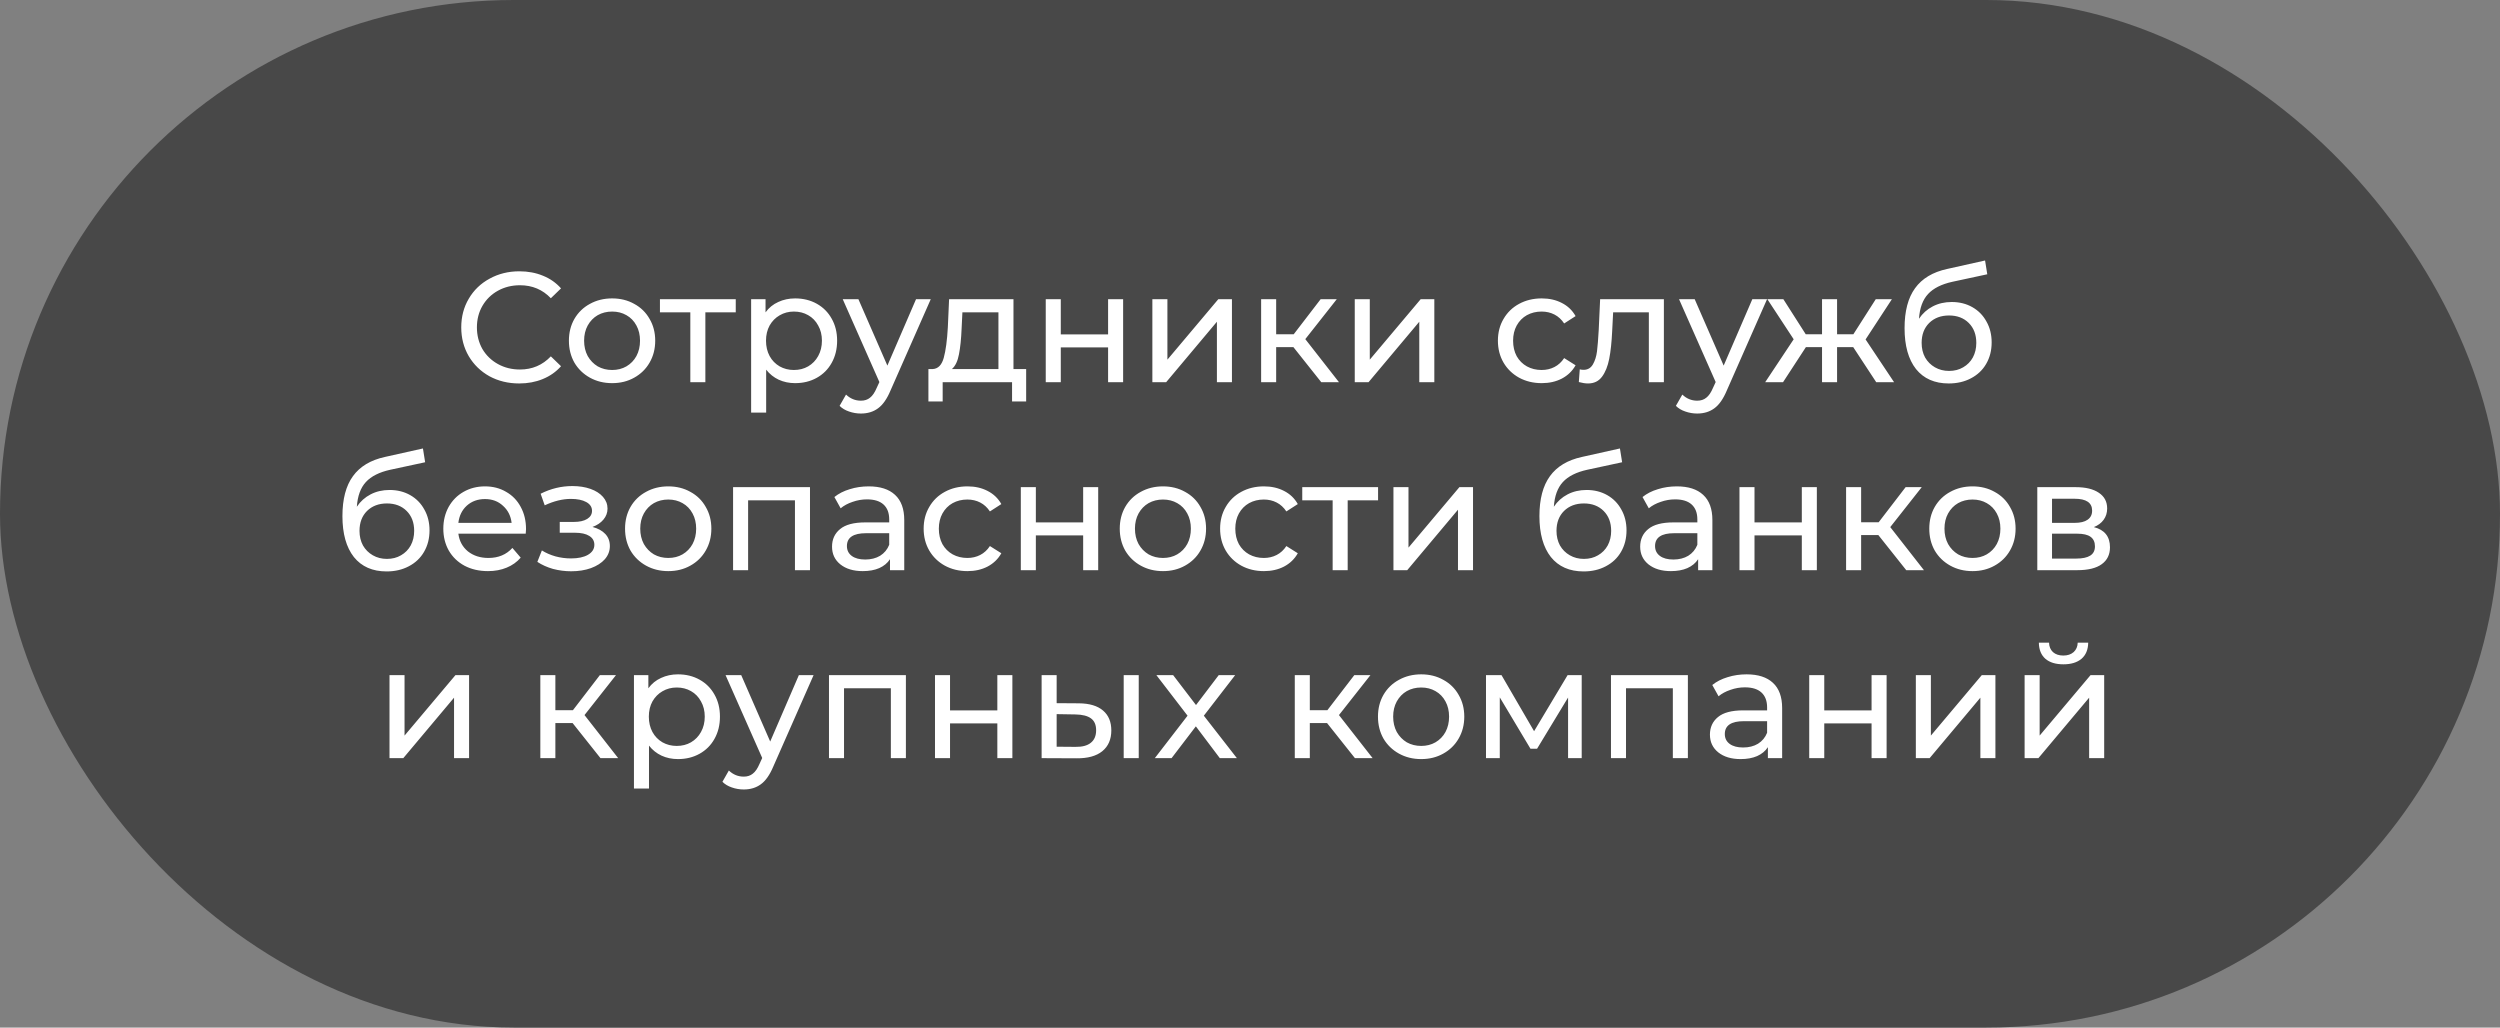<?xml version="1.0" encoding="UTF-8"?> <svg xmlns="http://www.w3.org/2000/svg" width="399" height="164" viewBox="0 0 399 164" fill="none"><rect x="0" y="0" width="399" height="164" fill="#808080" stroke="none"/> <rect width="399" height="164" rx="82" fill="#484848"></rect> <path d="M82.865 61.2C81.115 61.2 79.532 60.817 78.115 60.05C76.715 59.267 75.615 58.2 74.815 56.85C74.015 55.483 73.615 53.95 73.615 52.25C73.615 50.55 74.015 49.025 74.815 47.675C75.615 46.308 76.724 45.242 78.14 44.475C79.557 43.692 81.14 43.3 82.89 43.3C84.257 43.3 85.507 43.533 86.64 44C87.774 44.45 88.74 45.125 89.54 46.025L87.915 47.6C86.599 46.217 84.957 45.525 82.99 45.525C81.69 45.525 80.515 45.817 79.465 46.4C78.415 46.983 77.59 47.792 76.99 48.825C76.407 49.842 76.115 50.983 76.115 52.25C76.115 53.517 76.407 54.667 76.99 55.7C77.59 56.717 78.415 57.517 79.465 58.1C80.515 58.683 81.69 58.975 82.99 58.975C84.94 58.975 86.582 58.275 87.915 56.875L89.54 58.45C88.74 59.35 87.765 60.033 86.615 60.5C85.482 60.967 84.232 61.2 82.865 61.2ZM97.698 61.15C96.382 61.15 95.198 60.858 94.148 60.275C93.098 59.692 92.273 58.892 91.673 57.875C91.09 56.842 90.798 55.675 90.798 54.375C90.798 53.075 91.09 51.917 91.673 50.9C92.273 49.867 93.098 49.067 94.148 48.5C95.198 47.917 96.382 47.625 97.698 47.625C99.015 47.625 100.19 47.917 101.223 48.5C102.273 49.067 103.09 49.867 103.673 50.9C104.273 51.917 104.573 53.075 104.573 54.375C104.573 55.675 104.273 56.842 103.673 57.875C103.09 58.892 102.273 59.692 101.223 60.275C100.19 60.858 99.015 61.15 97.698 61.15ZM97.698 59.05C98.548 59.05 99.307 58.858 99.973 58.475C100.657 58.075 101.19 57.525 101.573 56.825C101.957 56.108 102.148 55.292 102.148 54.375C102.148 53.458 101.957 52.65 101.573 51.95C101.19 51.233 100.657 50.683 99.973 50.3C99.307 49.917 98.548 49.725 97.698 49.725C96.848 49.725 96.082 49.917 95.398 50.3C94.732 50.683 94.198 51.233 93.798 51.95C93.415 52.65 93.223 53.458 93.223 54.375C93.223 55.292 93.415 56.108 93.798 56.825C94.198 57.525 94.732 58.075 95.398 58.475C96.082 58.858 96.848 59.05 97.698 59.05ZM117.426 49.85H112.576V61H110.176V49.85H105.326V47.75H117.426V49.85ZM126.905 47.625C128.188 47.625 129.338 47.908 130.355 48.475C131.371 49.042 132.163 49.833 132.73 50.85C133.313 51.867 133.605 53.042 133.605 54.375C133.605 55.708 133.313 56.892 132.73 57.925C132.163 58.942 131.371 59.733 130.355 60.3C129.338 60.867 128.188 61.15 126.905 61.15C125.955 61.15 125.08 60.967 124.28 60.6C123.496 60.233 122.83 59.7 122.28 59V65.85H119.88V47.75H122.18V49.85C122.713 49.117 123.388 48.567 124.205 48.2C125.021 47.817 125.921 47.625 126.905 47.625ZM126.705 59.05C127.555 59.05 128.313 58.858 128.98 58.475C129.663 58.075 130.196 57.525 130.58 56.825C130.98 56.108 131.18 55.292 131.18 54.375C131.18 53.458 130.98 52.65 130.58 51.95C130.196 51.233 129.663 50.683 128.98 50.3C128.313 49.917 127.555 49.725 126.705 49.725C125.871 49.725 125.113 49.925 124.43 50.325C123.763 50.708 123.23 51.25 122.83 51.95C122.446 52.65 122.255 53.458 122.255 54.375C122.255 55.292 122.446 56.108 122.83 56.825C123.213 57.525 123.746 58.075 124.43 58.475C125.113 58.858 125.871 59.05 126.705 59.05ZM148.55 47.75L142.125 62.325C141.559 63.675 140.892 64.625 140.125 65.175C139.375 65.725 138.467 66 137.4 66C136.75 66 136.117 65.892 135.5 65.675C134.9 65.475 134.4 65.175 134 64.775L135.025 62.975C135.709 63.625 136.5 63.95 137.4 63.95C137.984 63.95 138.467 63.792 138.85 63.475C139.25 63.175 139.609 62.65 139.925 61.9L140.35 60.975L134.5 47.75H137L141.625 58.35L146.2 47.75H148.55ZM163.775 58.9V64.075H161.525V61H150.45V64.075H148.175V58.9H148.875C149.725 58.85 150.308 58.25 150.625 57.1C150.941 55.95 151.158 54.325 151.275 52.225L151.475 47.75H161.75V58.9H163.775ZM153.475 52.4C153.408 54.067 153.266 55.45 153.05 56.55C152.85 57.633 152.475 58.417 151.925 58.9H159.35V49.85H153.6L153.475 52.4ZM166.901 47.75H169.301V53.375H176.851V47.75H179.251V61H176.851V55.45H169.301V61H166.901V47.75ZM183.918 47.75H186.318V57.4L194.443 47.75H196.618V61H194.218V51.35L186.118 61H183.918V47.75ZM206.426 55.4H203.676V61H201.276V47.75H203.676V53.35H206.476L210.776 47.75H213.351L208.326 54.125L213.701 61H210.876L206.426 55.4ZM216.218 47.75H218.618V57.4L226.743 47.75H228.918V61H226.518V51.35L218.418 61H216.218V47.75ZM246.065 61.15C244.715 61.15 243.507 60.858 242.44 60.275C241.39 59.692 240.565 58.892 239.965 57.875C239.365 56.842 239.065 55.675 239.065 54.375C239.065 53.075 239.365 51.917 239.965 50.9C240.565 49.867 241.39 49.067 242.44 48.5C243.507 47.917 244.715 47.625 246.065 47.625C247.265 47.625 248.332 47.867 249.265 48.35C250.215 48.833 250.948 49.533 251.465 50.45L249.64 51.625C249.223 50.992 248.707 50.517 248.09 50.2C247.473 49.883 246.79 49.725 246.04 49.725C245.173 49.725 244.39 49.917 243.69 50.3C243.007 50.683 242.465 51.233 242.065 51.95C241.682 52.65 241.49 53.458 241.49 54.375C241.49 55.308 241.682 56.133 242.065 56.85C242.465 57.55 243.007 58.092 243.69 58.475C244.39 58.858 245.173 59.05 246.04 59.05C246.79 59.05 247.473 58.892 248.09 58.575C248.707 58.258 249.223 57.783 249.64 57.15L251.465 58.3C250.948 59.217 250.215 59.925 249.265 60.425C248.332 60.908 247.265 61.15 246.065 61.15ZM265.556 47.75V61H263.156V49.85H257.456L257.306 52.8C257.223 54.583 257.065 56.075 256.831 57.275C256.598 58.458 256.215 59.408 255.681 60.125C255.148 60.842 254.406 61.2 253.456 61.2C253.023 61.2 252.531 61.125 251.981 60.975L252.131 58.95C252.348 59 252.548 59.025 252.731 59.025C253.398 59.025 253.898 58.733 254.231 58.15C254.565 57.567 254.781 56.875 254.881 56.075C254.981 55.275 255.073 54.133 255.156 52.65L255.381 47.75H265.556ZM282.022 47.75L275.597 62.325C275.03 63.675 274.364 64.625 273.597 65.175C272.847 65.725 271.939 66 270.872 66C270.222 66 269.589 65.892 268.972 65.675C268.372 65.475 267.872 65.175 267.472 64.775L268.497 62.975C269.18 63.625 269.972 63.95 270.872 63.95C271.455 63.95 271.939 63.792 272.322 63.475C272.722 63.175 273.08 62.65 273.397 61.9L273.822 60.975L267.972 47.75H270.472L275.097 58.35L279.672 47.75H282.022ZM295.772 55.4H293.197V61H290.797V55.4H288.222L284.572 61H281.722L286.272 54.15L282.072 47.75H284.622L288.197 53.35H290.797V47.75H293.197V53.35H295.797L299.372 47.75H301.947L297.747 54.175L302.297 61H299.447L295.772 55.4ZM311.493 48.2C312.726 48.2 313.826 48.475 314.793 49.025C315.76 49.575 316.51 50.342 317.043 51.325C317.593 52.292 317.868 53.4 317.868 54.65C317.868 55.933 317.576 57.075 316.993 58.075C316.426 59.058 315.618 59.825 314.568 60.375C313.535 60.925 312.351 61.2 311.018 61.2C308.768 61.2 307.026 60.433 305.793 58.9C304.576 57.35 303.968 55.175 303.968 52.375C303.968 49.658 304.526 47.533 305.643 46C306.76 44.45 308.468 43.425 310.768 42.925L316.818 41.575L317.168 43.775L311.593 44.975C309.86 45.358 308.568 46.008 307.718 46.925C306.868 47.842 306.385 49.158 306.268 50.875C306.835 50.025 307.568 49.367 308.468 48.9C309.368 48.433 310.376 48.2 311.493 48.2ZM311.068 59.2C311.918 59.2 312.668 59.008 313.318 58.625C313.985 58.242 314.501 57.717 314.868 57.05C315.235 56.367 315.418 55.592 315.418 54.725C315.418 53.408 315.018 52.35 314.218 51.55C313.418 50.75 312.368 50.35 311.068 50.35C309.768 50.35 308.71 50.75 307.893 51.55C307.093 52.35 306.693 53.408 306.693 54.725C306.693 55.592 306.876 56.367 307.243 57.05C307.626 57.717 308.151 58.242 308.818 58.625C309.485 59.008 310.235 59.2 311.068 59.2ZM62.177 78.2C63.41 78.2 64.51 78.475 65.477 79.025C66.443 79.575 67.193 80.342 67.727 81.325C68.277 82.292 68.552 83.4 68.552 84.65C68.552 85.933 68.26 87.075 67.677 88.075C67.11 89.058 66.302 89.825 65.252 90.375C64.218 90.925 63.035 91.2 61.702 91.2C59.452 91.2 57.71 90.433 56.477 88.9C55.26 87.35 54.652 85.175 54.652 82.375C54.652 79.658 55.21 77.533 56.327 76C57.443 74.45 59.152 73.425 61.452 72.925L67.502 71.575L67.852 73.775L62.277 74.975C60.543 75.358 59.252 76.008 58.402 76.925C57.552 77.842 57.068 79.158 56.952 80.875C57.518 80.025 58.252 79.367 59.152 78.9C60.052 78.433 61.06 78.2 62.177 78.2ZM61.752 89.2C62.602 89.2 63.352 89.008 64.002 88.625C64.668 88.242 65.185 87.717 65.552 87.05C65.918 86.367 66.102 85.592 66.102 84.725C66.102 83.408 65.702 82.35 64.902 81.55C64.102 80.75 63.052 80.35 61.752 80.35C60.452 80.35 59.393 80.75 58.577 81.55C57.777 82.35 57.377 83.408 57.377 84.725C57.377 85.592 57.56 86.367 57.927 87.05C58.31 87.717 58.835 88.242 59.502 88.625C60.168 89.008 60.918 89.2 61.752 89.2ZM83.954 84.45C83.954 84.633 83.938 84.875 83.904 85.175H73.154C73.304 86.342 73.813 87.283 74.679 88C75.563 88.7 76.654 89.05 77.954 89.05C79.538 89.05 80.813 88.517 81.779 87.45L83.104 89C82.504 89.7 81.754 90.233 80.854 90.6C79.971 90.967 78.979 91.15 77.879 91.15C76.479 91.15 75.238 90.867 74.154 90.3C73.071 89.717 72.229 88.908 71.629 87.875C71.046 86.842 70.754 85.675 70.754 84.375C70.754 83.092 71.038 81.933 71.604 80.9C72.188 79.867 72.979 79.067 73.979 78.5C74.996 77.917 76.138 77.625 77.404 77.625C78.671 77.625 79.796 77.917 80.779 78.5C81.779 79.067 82.554 79.867 83.104 80.9C83.671 81.933 83.954 83.117 83.954 84.45ZM77.404 79.65C76.254 79.65 75.288 80 74.504 80.7C73.738 81.4 73.288 82.317 73.154 83.45H81.654C81.521 82.333 81.063 81.425 80.279 80.725C79.513 80.008 78.554 79.65 77.404 79.65ZM94.56 84.1C95.443 84.333 96.126 84.708 96.61 85.225C97.093 85.742 97.335 86.383 97.335 87.15C97.335 87.933 97.068 88.633 96.535 89.25C96.001 89.85 95.26 90.325 94.31 90.675C93.376 91.008 92.326 91.175 91.16 91.175C90.176 91.175 89.21 91.05 88.26 90.8C87.326 90.533 86.493 90.158 85.76 89.675L86.485 87.85C87.118 88.25 87.843 88.567 88.66 88.8C89.476 89.017 90.301 89.125 91.135 89.125C92.268 89.125 93.168 88.933 93.835 88.55C94.518 88.15 94.86 87.617 94.86 86.95C94.86 86.333 94.585 85.858 94.035 85.525C93.501 85.192 92.743 85.025 91.76 85.025H89.335V83.3H91.585C92.485 83.3 93.193 83.142 93.71 82.825C94.226 82.508 94.485 82.075 94.485 81.525C94.485 80.925 94.176 80.458 93.56 80.125C92.96 79.792 92.143 79.625 91.11 79.625C89.793 79.625 88.401 79.967 86.935 80.65L86.285 78.8C87.901 77.983 89.593 77.575 91.36 77.575C92.426 77.575 93.385 77.725 94.235 78.025C95.085 78.325 95.751 78.75 96.235 79.3C96.718 79.85 96.96 80.475 96.96 81.175C96.96 81.825 96.743 82.408 96.31 82.925C95.876 83.442 95.293 83.833 94.56 84.1ZM106.658 91.15C105.342 91.15 104.158 90.858 103.108 90.275C102.058 89.692 101.233 88.892 100.633 87.875C100.05 86.842 99.758 85.675 99.758 84.375C99.758 83.075 100.05 81.917 100.633 80.9C101.233 79.867 102.058 79.067 103.108 78.5C104.158 77.917 105.342 77.625 106.658 77.625C107.975 77.625 109.15 77.917 110.183 78.5C111.233 79.067 112.05 79.867 112.633 80.9C113.233 81.917 113.533 83.075 113.533 84.375C113.533 85.675 113.233 86.842 112.633 87.875C112.05 88.892 111.233 89.692 110.183 90.275C109.15 90.858 107.975 91.15 106.658 91.15ZM106.658 89.05C107.508 89.05 108.267 88.858 108.933 88.475C109.617 88.075 110.15 87.525 110.533 86.825C110.917 86.108 111.108 85.292 111.108 84.375C111.108 83.458 110.917 82.65 110.533 81.95C110.15 81.233 109.617 80.683 108.933 80.3C108.267 79.917 107.508 79.725 106.658 79.725C105.808 79.725 105.042 79.917 104.358 80.3C103.692 80.683 103.158 81.233 102.758 81.95C102.375 82.65 102.183 83.458 102.183 84.375C102.183 85.292 102.375 86.108 102.758 86.825C103.158 87.525 103.692 88.075 104.358 88.475C105.042 88.858 105.808 89.05 106.658 89.05ZM129.274 77.75V91H126.874V79.85H119.399V91H116.999V77.75H129.274ZM138.643 77.625C140.476 77.625 141.876 78.075 142.843 78.975C143.826 79.875 144.318 81.217 144.318 83V91H142.043V89.25C141.643 89.867 141.068 90.342 140.318 90.675C139.584 90.992 138.709 91.15 137.693 91.15C136.209 91.15 135.018 90.792 134.118 90.075C133.234 89.358 132.793 88.417 132.793 87.25C132.793 86.083 133.218 85.15 134.068 84.45C134.918 83.733 136.268 83.375 138.118 83.375H141.918V82.9C141.918 81.867 141.618 81.075 141.018 80.525C140.418 79.975 139.534 79.7 138.368 79.7C137.584 79.7 136.818 79.833 136.068 80.1C135.318 80.35 134.684 80.692 134.168 81.125L133.168 79.325C133.851 78.775 134.668 78.358 135.618 78.075C136.568 77.775 137.576 77.625 138.643 77.625ZM138.093 89.3C139.009 89.3 139.801 89.1 140.468 88.7C141.134 88.283 141.618 87.7 141.918 86.95V85.1H138.218C136.184 85.1 135.168 85.783 135.168 87.15C135.168 87.817 135.426 88.342 135.943 88.725C136.459 89.108 137.176 89.3 138.093 89.3ZM154.414 91.15C153.064 91.15 151.856 90.858 150.789 90.275C149.739 89.692 148.914 88.892 148.314 87.875C147.714 86.842 147.414 85.675 147.414 84.375C147.414 83.075 147.714 81.917 148.314 80.9C148.914 79.867 149.739 79.067 150.789 78.5C151.856 77.917 153.064 77.625 154.414 77.625C155.614 77.625 156.681 77.867 157.614 78.35C158.564 78.833 159.298 79.533 159.814 80.45L157.989 81.625C157.573 80.992 157.056 80.517 156.439 80.2C155.823 79.883 155.139 79.725 154.389 79.725C153.523 79.725 152.739 79.917 152.039 80.3C151.356 80.683 150.814 81.233 150.414 81.95C150.031 82.65 149.839 83.458 149.839 84.375C149.839 85.308 150.031 86.133 150.414 86.85C150.814 87.55 151.356 88.092 152.039 88.475C152.739 88.858 153.523 89.05 154.389 89.05C155.139 89.05 155.823 88.892 156.439 88.575C157.056 88.258 157.573 87.783 157.989 87.15L159.814 88.3C159.298 89.217 158.564 89.925 157.614 90.425C156.681 90.908 155.614 91.15 154.414 91.15ZM162.922 77.75H165.322V83.375H172.872V77.75H175.272V91H172.872V85.45H165.322V91H162.922V77.75ZM185.613 91.15C184.297 91.15 183.113 90.858 182.063 90.275C181.013 89.692 180.188 88.892 179.588 87.875C179.005 86.842 178.713 85.675 178.713 84.375C178.713 83.075 179.005 81.917 179.588 80.9C180.188 79.867 181.013 79.067 182.063 78.5C183.113 77.917 184.297 77.625 185.613 77.625C186.93 77.625 188.105 77.917 189.138 78.5C190.188 79.067 191.005 79.867 191.588 80.9C192.188 81.917 192.488 83.075 192.488 84.375C192.488 85.675 192.188 86.842 191.588 87.875C191.005 88.892 190.188 89.692 189.138 90.275C188.105 90.858 186.93 91.15 185.613 91.15ZM185.613 89.05C186.463 89.05 187.222 88.858 187.888 88.475C188.572 88.075 189.105 87.525 189.488 86.825C189.872 86.108 190.063 85.292 190.063 84.375C190.063 83.458 189.872 82.65 189.488 81.95C189.105 81.233 188.572 80.683 187.888 80.3C187.222 79.917 186.463 79.725 185.613 79.725C184.763 79.725 183.997 79.917 183.313 80.3C182.647 80.683 182.113 81.233 181.713 81.95C181.33 82.65 181.138 83.458 181.138 84.375C181.138 85.292 181.33 86.108 181.713 86.825C182.113 87.525 182.647 88.075 183.313 88.475C183.997 88.858 184.763 89.05 185.613 89.05ZM201.729 91.15C200.379 91.15 199.171 90.858 198.104 90.275C197.054 89.692 196.229 88.892 195.629 87.875C195.029 86.842 194.729 85.675 194.729 84.375C194.729 83.075 195.029 81.917 195.629 80.9C196.229 79.867 197.054 79.067 198.104 78.5C199.171 77.917 200.379 77.625 201.729 77.625C202.929 77.625 203.996 77.867 204.929 78.35C205.879 78.833 206.612 79.533 207.129 80.45L205.304 81.625C204.887 80.992 204.371 80.517 203.754 80.2C203.137 79.883 202.454 79.725 201.704 79.725C200.837 79.725 200.054 79.917 199.354 80.3C198.671 80.683 198.129 81.233 197.729 81.95C197.346 82.65 197.154 83.458 197.154 84.375C197.154 85.308 197.346 86.133 197.729 86.85C198.129 87.55 198.671 88.092 199.354 88.475C200.054 88.858 200.837 89.05 201.704 89.05C202.454 89.05 203.137 88.892 203.754 88.575C204.371 88.258 204.887 87.783 205.304 87.15L207.129 88.3C206.612 89.217 205.879 89.925 204.929 90.425C203.996 90.908 202.929 91.15 201.729 91.15ZM219.94 79.85H215.09V91H212.69V79.85H207.84V77.75H219.94V79.85ZM222.394 77.75H224.794V87.4L232.919 77.75H235.094V91H232.694V81.35L224.594 91H222.394V77.75ZM253.217 78.2C254.45 78.2 255.55 78.475 256.517 79.025C257.483 79.575 258.233 80.342 258.767 81.325C259.317 82.292 259.592 83.4 259.592 84.65C259.592 85.933 259.3 87.075 258.717 88.075C258.15 89.058 257.342 89.825 256.292 90.375C255.258 90.925 254.075 91.2 252.742 91.2C250.492 91.2 248.75 90.433 247.517 88.9C246.3 87.35 245.692 85.175 245.692 82.375C245.692 79.658 246.25 77.533 247.367 76C248.483 74.45 250.192 73.425 252.492 72.925L258.542 71.575L258.892 73.775L253.317 74.975C251.583 75.358 250.292 76.008 249.442 76.925C248.592 77.842 248.108 79.158 247.992 80.875C248.558 80.025 249.292 79.367 250.192 78.9C251.092 78.433 252.1 78.2 253.217 78.2ZM252.792 89.2C253.642 89.2 254.392 89.008 255.042 88.625C255.708 88.242 256.225 87.717 256.592 87.05C256.958 86.367 257.142 85.592 257.142 84.725C257.142 83.408 256.742 82.35 255.942 81.55C255.142 80.75 254.092 80.35 252.792 80.35C251.492 80.35 250.433 80.75 249.617 81.55C248.817 82.35 248.417 83.408 248.417 84.725C248.417 85.592 248.6 86.367 248.967 87.05C249.35 87.717 249.875 88.242 250.542 88.625C251.208 89.008 251.958 89.2 252.792 89.2ZM267.622 77.625C269.456 77.625 270.856 78.075 271.822 78.975C272.806 79.875 273.297 81.217 273.297 83V91H271.022V89.25C270.622 89.867 270.047 90.342 269.297 90.675C268.564 90.992 267.689 91.15 266.672 91.15C265.189 91.15 263.997 90.792 263.097 90.075C262.214 89.358 261.772 88.417 261.772 87.25C261.772 86.083 262.197 85.15 263.047 84.45C263.897 83.733 265.247 83.375 267.097 83.375H270.897V82.9C270.897 81.867 270.597 81.075 269.997 80.525C269.397 79.975 268.514 79.7 267.347 79.7C266.564 79.7 265.797 79.833 265.047 80.1C264.297 80.35 263.664 80.692 263.147 81.125L262.147 79.325C262.831 78.775 263.647 78.358 264.597 78.075C265.547 77.775 266.556 77.625 267.622 77.625ZM267.072 89.3C267.989 89.3 268.781 89.1 269.447 88.7C270.114 88.283 270.597 87.7 270.897 86.95V85.1H267.197C265.164 85.1 264.147 85.783 264.147 87.15C264.147 87.817 264.406 88.342 264.922 88.725C265.439 89.108 266.156 89.3 267.072 89.3ZM277.619 77.75H280.019V83.375H287.569V77.75H289.969V91H287.569V85.45H280.019V91H277.619V77.75ZM299.786 85.4H297.036V91H294.636V77.75H297.036V83.35H299.836L304.136 77.75H306.711L301.686 84.125L307.061 91H304.236L299.786 85.4ZM314.813 91.15C313.496 91.15 312.313 90.858 311.263 90.275C310.213 89.692 309.388 88.892 308.788 87.875C308.204 86.842 307.913 85.675 307.913 84.375C307.913 83.075 308.204 81.917 308.788 80.9C309.388 79.867 310.213 79.067 311.263 78.5C312.313 77.917 313.496 77.625 314.813 77.625C316.129 77.625 317.304 77.917 318.338 78.5C319.388 79.067 320.204 79.867 320.788 80.9C321.388 81.917 321.688 83.075 321.688 84.375C321.688 85.675 321.388 86.842 320.788 87.875C320.204 88.892 319.388 89.692 318.338 90.275C317.304 90.858 316.129 91.15 314.813 91.15ZM314.813 89.05C315.663 89.05 316.421 88.858 317.088 88.475C317.771 88.075 318.304 87.525 318.688 86.825C319.071 86.108 319.263 85.292 319.263 84.375C319.263 83.458 319.071 82.65 318.688 81.95C318.304 81.233 317.771 80.683 317.088 80.3C316.421 79.917 315.663 79.725 314.813 79.725C313.963 79.725 313.196 79.917 312.513 80.3C311.846 80.683 311.313 81.233 310.913 81.95C310.529 82.65 310.338 83.458 310.338 84.375C310.338 85.292 310.529 86.108 310.913 86.825C311.313 87.525 311.846 88.075 312.513 88.475C313.196 88.858 313.963 89.05 314.813 89.05ZM334.178 84.125C335.895 84.558 336.753 85.633 336.753 87.35C336.753 88.517 336.311 89.417 335.428 90.05C334.561 90.683 333.261 91 331.528 91H325.153V77.75H331.303C332.87 77.75 334.095 78.05 334.978 78.65C335.861 79.233 336.303 80.067 336.303 81.15C336.303 81.85 336.111 82.458 335.728 82.975C335.361 83.475 334.845 83.858 334.178 84.125ZM327.503 83.45H331.103C332.02 83.45 332.711 83.283 333.178 82.95C333.661 82.617 333.903 82.133 333.903 81.5C333.903 80.233 332.97 79.6 331.103 79.6H327.503V83.45ZM331.353 89.15C332.353 89.15 333.103 88.992 333.603 88.675C334.103 88.358 334.353 87.867 334.353 87.2C334.353 86.517 334.12 86.008 333.653 85.675C333.203 85.342 332.486 85.175 331.503 85.175H327.503V89.15H331.353ZM62.165 107.75H64.565V117.4L72.69 107.75H74.865V121H72.465V111.35L64.365 121H62.165V107.75ZM91.387 115.4H88.637V121H86.237V107.75H88.637V113.35H91.437L95.737 107.75H98.312L93.287 114.125L98.662 121H95.837L91.387 115.4ZM108.204 107.625C109.487 107.625 110.637 107.908 111.654 108.475C112.67 109.042 113.462 109.833 114.029 110.85C114.612 111.867 114.904 113.042 114.904 114.375C114.904 115.708 114.612 116.892 114.029 117.925C113.462 118.942 112.67 119.733 111.654 120.3C110.637 120.867 109.487 121.15 108.204 121.15C107.254 121.15 106.379 120.967 105.579 120.6C104.795 120.233 104.129 119.7 103.579 119V125.85H101.179V107.75H103.479V109.85C104.012 109.117 104.687 108.567 105.504 108.2C106.32 107.817 107.22 107.625 108.204 107.625ZM108.004 119.05C108.854 119.05 109.612 118.858 110.279 118.475C110.962 118.075 111.495 117.525 111.879 116.825C112.279 116.108 112.479 115.292 112.479 114.375C112.479 113.458 112.279 112.65 111.879 111.95C111.495 111.233 110.962 110.683 110.279 110.3C109.612 109.917 108.854 109.725 108.004 109.725C107.17 109.725 106.412 109.925 105.729 110.325C105.062 110.708 104.529 111.25 104.129 111.95C103.745 112.65 103.554 113.458 103.554 114.375C103.554 115.292 103.745 116.108 104.129 116.825C104.512 117.525 105.045 118.075 105.729 118.475C106.412 118.858 107.17 119.05 108.004 119.05ZM129.849 107.75L123.424 122.325C122.858 123.675 122.191 124.625 121.424 125.175C120.674 125.725 119.766 126 118.699 126C118.049 126 117.416 125.892 116.799 125.675C116.199 125.475 115.699 125.175 115.299 124.775L116.324 122.975C117.008 123.625 117.799 123.95 118.699 123.95C119.283 123.95 119.766 123.792 120.149 123.475C120.549 123.175 120.908 122.65 121.224 121.9L121.649 120.975L115.799 107.75H118.299L122.924 118.35L127.499 107.75H129.849ZM144.581 107.75V121H142.181V109.85H134.706V121H132.306V107.75H144.581ZM149.225 107.75H151.625V113.375H159.175V107.75H161.575V121H159.175V115.45H151.625V121H149.225V107.75ZM172.217 112.25C173.884 112.267 175.159 112.65 176.042 113.4C176.925 114.15 177.367 115.208 177.367 116.575C177.367 118.008 176.884 119.117 175.917 119.9C174.967 120.667 173.6 121.042 171.817 121.025L166.242 121V107.75H168.642V112.225L172.217 112.25ZM179.342 107.75H181.742V121H179.342V107.75ZM171.642 119.2C172.725 119.217 173.542 119 174.092 118.55C174.659 118.1 174.942 117.433 174.942 116.55C174.942 115.683 174.667 115.05 174.117 114.65C173.567 114.25 172.742 114.042 171.642 114.025L168.642 113.975V119.175L171.642 119.2ZM194.683 121L190.858 115.925L186.983 121H184.308L189.533 114.225L184.558 107.75H187.233L190.883 112.525L194.508 107.75H197.133L192.133 114.225L197.408 121H194.683ZM211.797 115.4H209.047V121H206.647V107.75H209.047V113.35H211.847L216.147 107.75H218.722L213.697 114.125L219.072 121H216.247L211.797 115.4ZM226.824 121.15C225.508 121.15 224.324 120.858 223.274 120.275C222.224 119.692 221.399 118.892 220.799 117.875C220.216 116.842 219.924 115.675 219.924 114.375C219.924 113.075 220.216 111.917 220.799 110.9C221.399 109.867 222.224 109.067 223.274 108.5C224.324 107.917 225.508 107.625 226.824 107.625C228.141 107.625 229.316 107.917 230.349 108.5C231.399 109.067 232.216 109.867 232.799 110.9C233.399 111.917 233.699 113.075 233.699 114.375C233.699 115.675 233.399 116.842 232.799 117.875C232.216 118.892 231.399 119.692 230.349 120.275C229.316 120.858 228.141 121.15 226.824 121.15ZM226.824 119.05C227.674 119.05 228.433 118.858 229.099 118.475C229.783 118.075 230.316 117.525 230.699 116.825C231.083 116.108 231.274 115.292 231.274 114.375C231.274 113.458 231.083 112.65 230.699 111.95C230.316 111.233 229.783 110.683 229.099 110.3C228.433 109.917 227.674 109.725 226.824 109.725C225.974 109.725 225.208 109.917 224.524 110.3C223.858 110.683 223.324 111.233 222.924 111.95C222.541 112.65 222.349 113.458 222.349 114.375C222.349 115.292 222.541 116.108 222.924 116.825C223.324 117.525 223.858 118.075 224.524 118.475C225.208 118.858 225.974 119.05 226.824 119.05ZM252.44 107.75V121H250.265V111.325L245.315 119.5H244.265L239.365 111.3V121H237.165V107.75H239.64L244.84 116.7L250.19 107.75H252.44ZM269.386 107.75V121H266.986V109.85H259.511V121H257.111V107.75H269.386ZM278.755 107.625C280.588 107.625 281.988 108.075 282.955 108.975C283.938 109.875 284.43 111.217 284.43 113V121H282.155V119.25C281.755 119.867 281.18 120.342 280.43 120.675C279.697 120.992 278.822 121.15 277.805 121.15C276.322 121.15 275.13 120.792 274.23 120.075C273.347 119.358 272.905 118.417 272.905 117.25C272.905 116.083 273.33 115.15 274.18 114.45C275.03 113.733 276.38 113.375 278.23 113.375H282.03V112.9C282.03 111.867 281.73 111.075 281.13 110.525C280.53 109.975 279.647 109.7 278.48 109.7C277.697 109.7 276.93 109.833 276.18 110.1C275.43 110.35 274.797 110.692 274.28 111.125L273.28 109.325C273.963 108.775 274.78 108.358 275.73 108.075C276.68 107.775 277.688 107.625 278.755 107.625ZM278.205 119.3C279.122 119.3 279.913 119.1 280.58 118.7C281.247 118.283 281.73 117.7 282.03 116.95V115.1H278.33C276.297 115.1 275.28 115.783 275.28 117.15C275.28 117.817 275.538 118.342 276.055 118.725C276.572 119.108 277.288 119.3 278.205 119.3ZM288.752 107.75H291.152V113.375H298.702V107.75H301.102V121H298.702V115.45H291.152V121H288.752V107.75ZM305.768 107.75H308.168V117.4L316.293 107.75H318.468V121H316.068V111.35L307.968 121H305.768V107.75ZM323.127 107.75H325.527V117.4L333.652 107.75H335.827V121H333.427V111.35L325.327 121H323.127V107.75ZM329.327 106.025C328.093 106.025 327.135 105.733 326.452 105.15C325.768 104.55 325.418 103.692 325.402 102.575H327.027C327.043 103.192 327.252 103.692 327.652 104.075C328.068 104.442 328.618 104.625 329.302 104.625C329.985 104.625 330.535 104.442 330.952 104.075C331.368 103.692 331.585 103.192 331.602 102.575H333.277C333.26 103.692 332.902 104.55 332.202 105.15C331.502 105.733 330.543 106.025 329.327 106.025Z" fill="white"></path> </svg> 